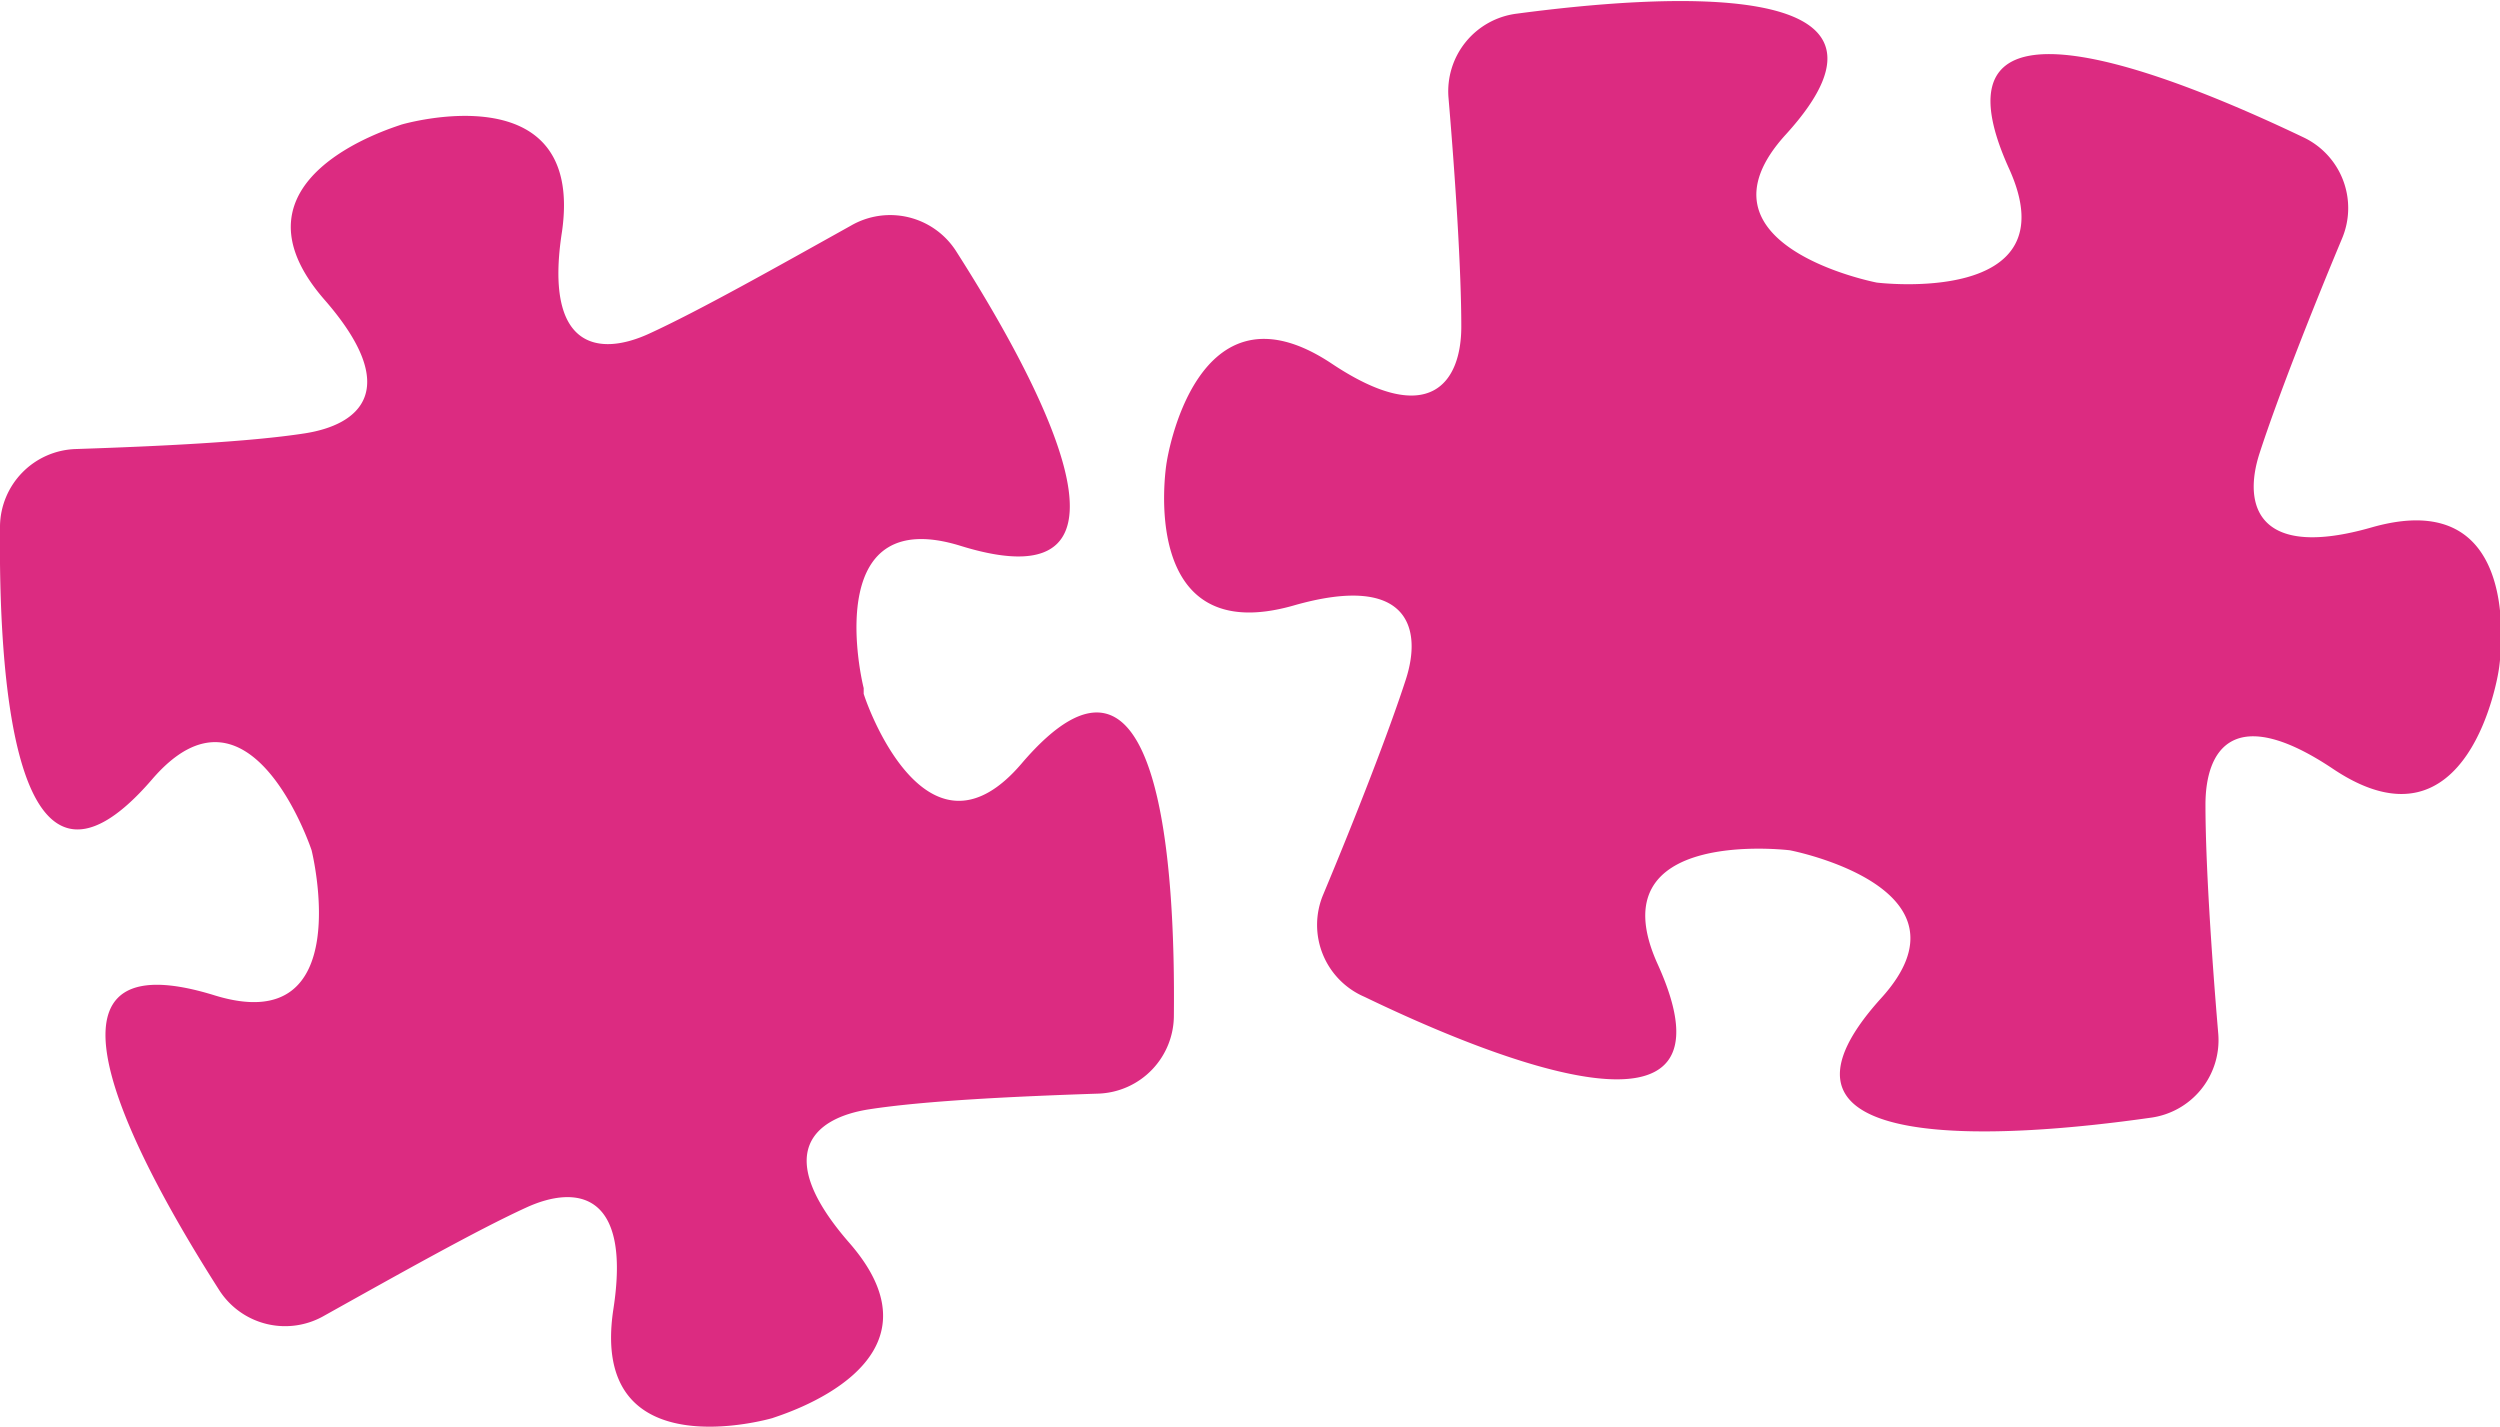 <svg xmlns="http://www.w3.org/2000/svg" width="62mm" height="35.4mm" viewBox="0 0 175.7 100.2"><title>icon_RTB_2</title><path d="M10.7 54.7c6.9-8 11.2 5 11.2 5s3.3 13.3-6.8 10.2c-14.5-4.5-5 12.4.3 20.7a5.5 5.5 0 0 0 7.4 1.8c5.2-2.9 10.7-6 14.2-7.6s7.4-1.1 6.1 7.2c-1.7 11.4 11.2 7.6 11.2 7.6.5-.2 12.8-3.8 5.4-12.3-5.5-6.3-2.5-8.8 1.4-9.4s10.1-.9 16.1-1.1a5.5 5.5 0 0 0 5.3-5.5c.1-9.9-.8-29.3-10.7-17.7-6.4 7.5-10.6-3.3-11.1-4.9v-.4c-.4-1.6-2.6-12.9 6.8-10 14.5 4.5 5-12.4-.3-20.7a5.5 5.5 0 0 0-7.4-1.8c-5.2 2.9-10.7 6-14.2 7.6s-7.4 1.1-6.1-7.2c1.6-11.3-11.3-7.5-11.3-7.5-.5.2-12.8 3.8-5.4 12.3 5.5 6.3 2.5 8.8-1.4 9.4s-10.1.9-16.1 1.1A5.5 5.5 0 0 0 0 36.9c-.1 9.9.8 29.3 10.7 17.8zm130.5-42.9c4.4 9.7-9.3 8-9.3 8s-13.5-2.6-6.4-10.4c10.3-11.3-9.1-9.8-18.9-8.5a5.5 5.5 0 0 0-4.8 5.9c.5 5.9.9 12.2.9 16.1s-2.2 7.2-9.1 2.6C84 19.1 82 32.4 82 32.4c-.1.5-2 13.2 8.9 10.1 8-2.3 9.1 1.5 7.9 5.2s-3.5 9.6-5.8 15.1a5.5 5.5 0 0 0 2.9 7.2c8.9 4.3 26.9 11.6 20.6-2.3-4.4-9.7 9.3-8 9.3-8s13.5 2.6 6.4 10.4c-10.2 11.3 9.1 9.8 18.9 8.4a5.5 5.5 0 0 0 4.8-5.9c-.5-5.9-.9-12.2-.9-16.1s2-7.2 9-2.5c9.6 6.4 11.6-6.9 11.6-6.9.1-.5 2-13.2-8.9-10.1-8 2.3-9.1-1.5-7.9-5.2s3.5-9.6 5.8-15.1a5.5 5.5 0 0 0-2.7-7.1c-9-4.3-27-11.7-20.7 2.2z" fill="#DC2B81"/></svg>